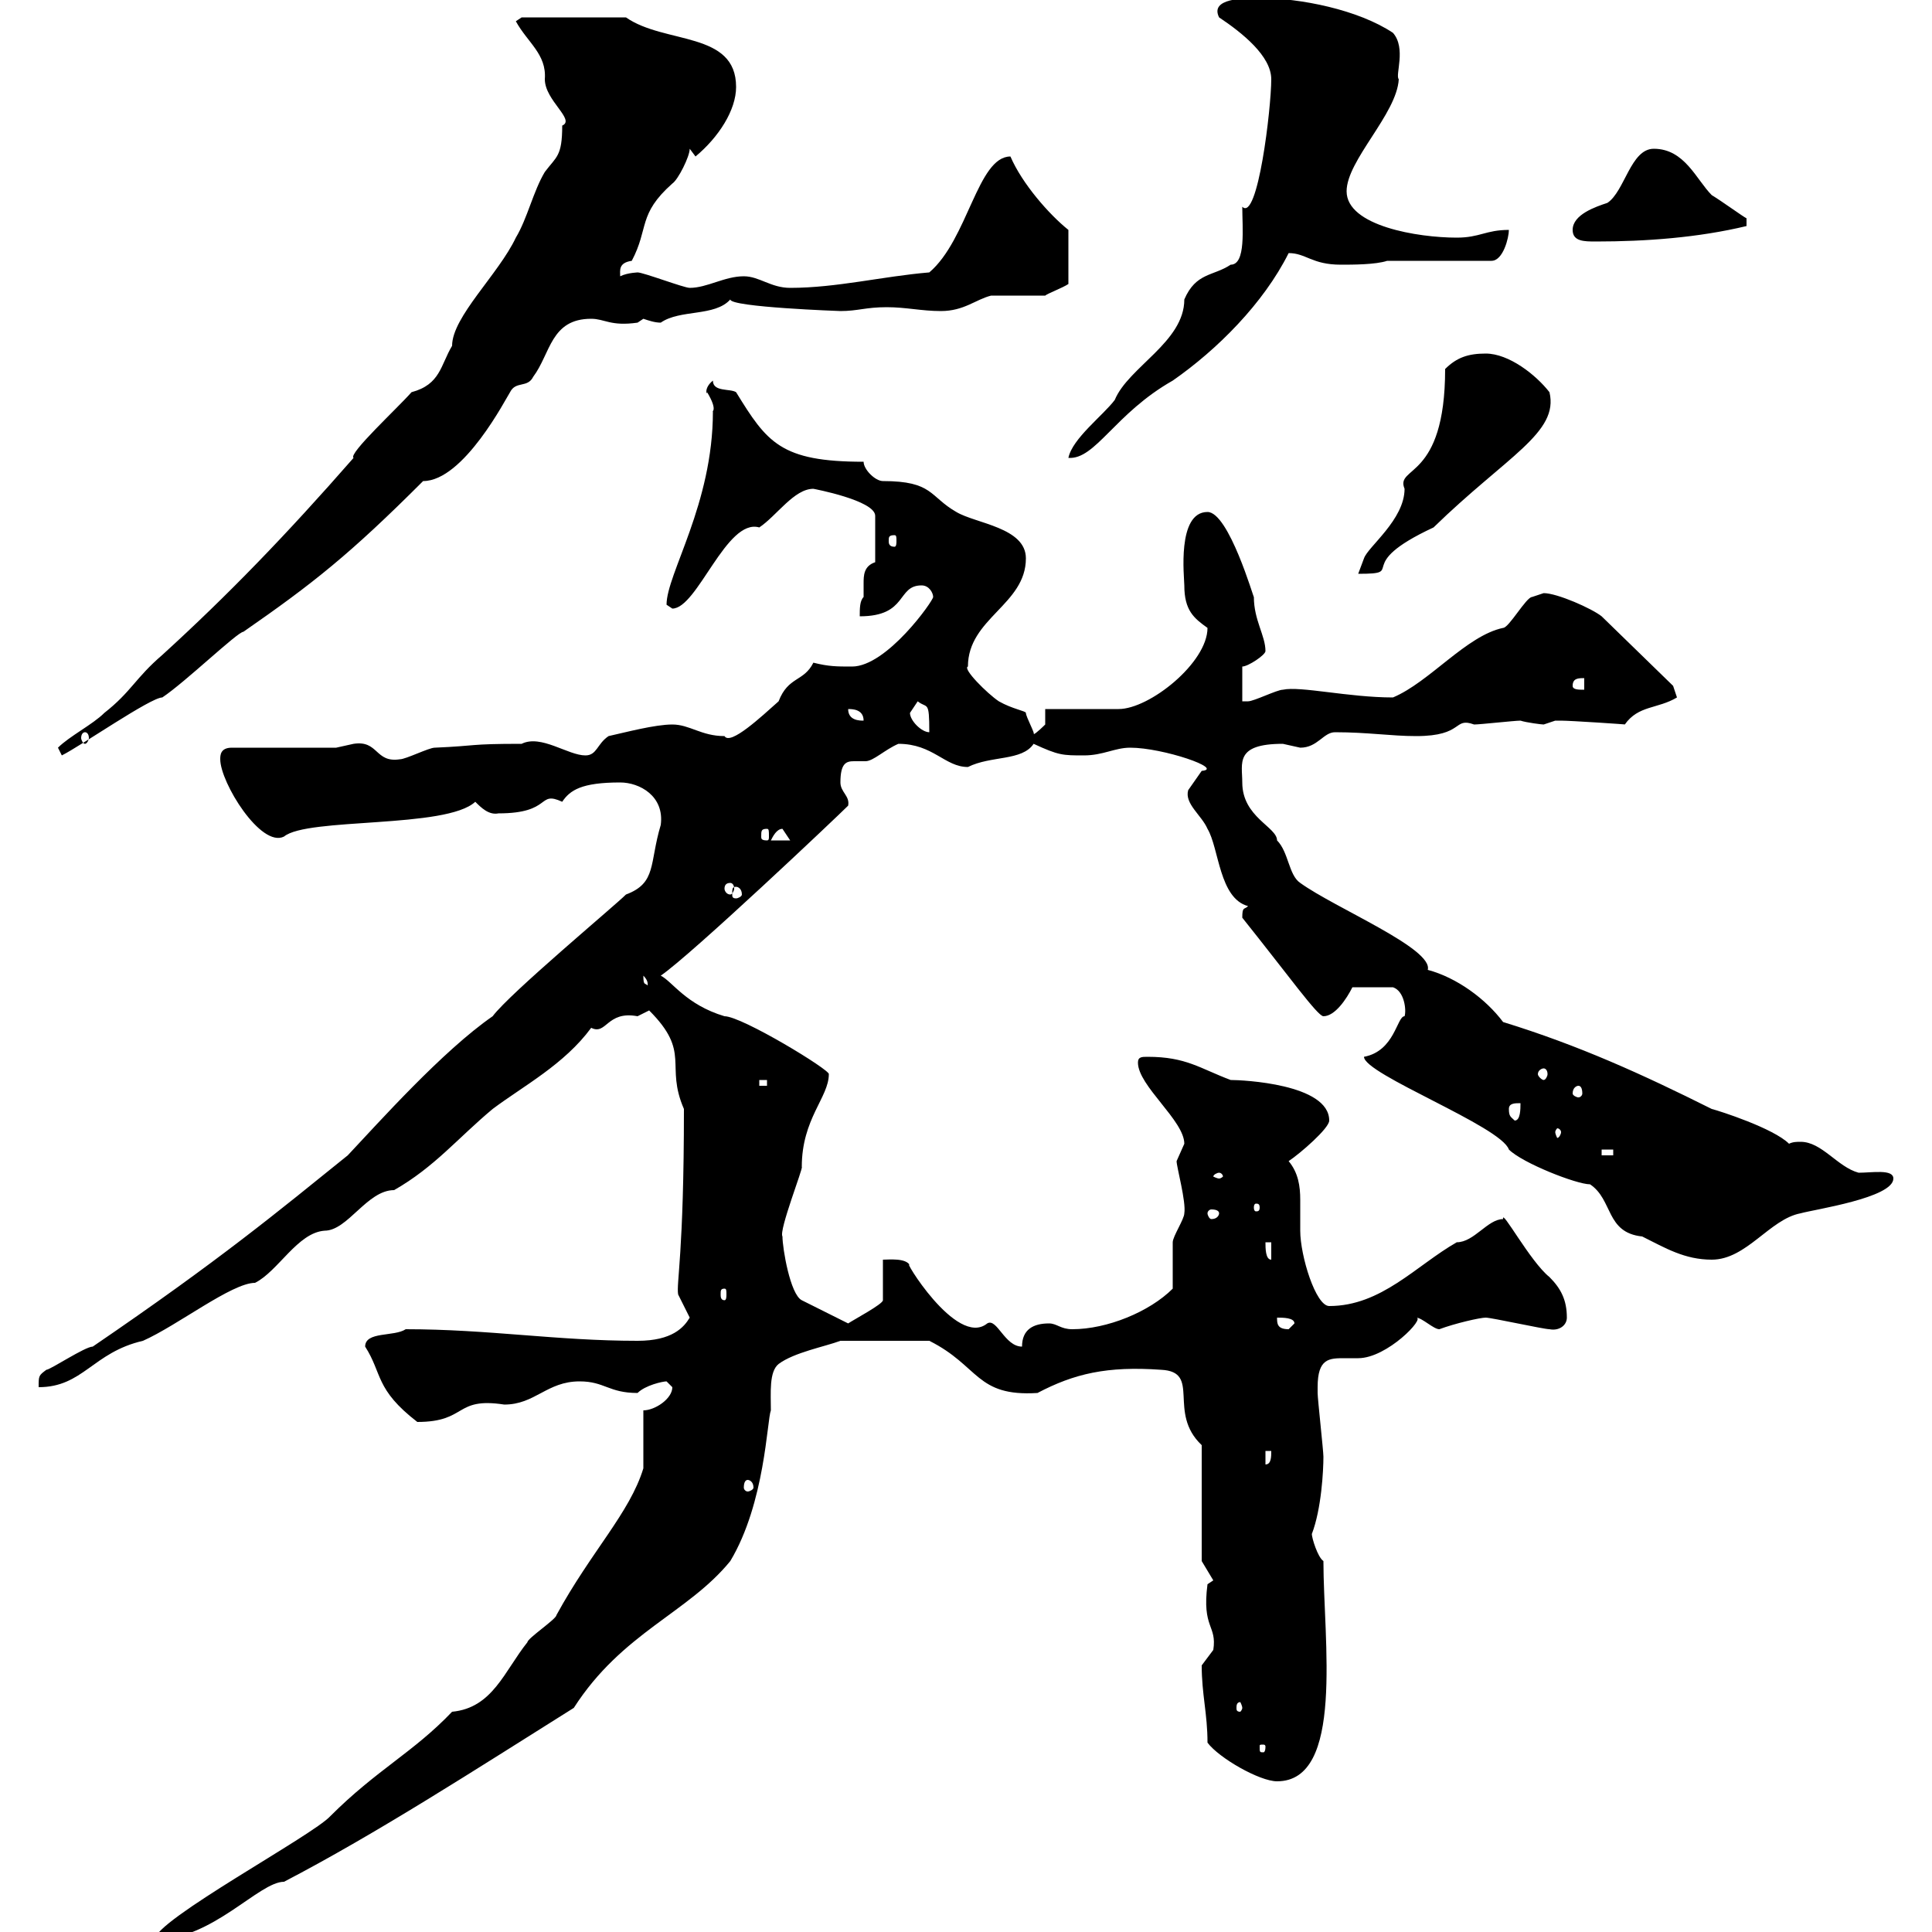 <svg xmlns="http://www.w3.org/2000/svg" xmlns:xlink="http://www.w3.org/1999/xlink" width="300" height="300"><path d="M99.90 219C99.90 219.90 99.90 226.20 99.90 228C97.80 234.90 91.80 240.90 86.40 250.80C86.40 251.40 81.90 254.40 81.90 255C78.30 259.50 76.50 265.20 70.20 265.80C64.20 272.10 58.50 274.80 51.30 282C48.60 285 24 298.20 24 301.20C33 301.20 40.20 292.20 44.10 292.20C58.50 284.70 73.80 274.80 89.10 265.20C96.60 253.50 106.80 250.50 113.40 242.40C118.80 233.40 119.10 220.50 119.70 219C119.70 216.30 119.40 213 120.90 211.80C123.30 210 128.10 209.10 130.50 208.20L144.30 208.20C152.10 212.10 151.50 216.90 161.10 216.30C166.80 213.30 171.90 212.10 180.30 212.70C186.60 213 181.20 219.30 186.60 224.40L186.60 242.40L188.40 245.40L187.50 246C186.60 252.90 189 252.30 188.40 256.20C188.40 256.20 186.60 258.60 186.60 258.60C186.60 263.10 187.50 266.10 187.50 270.60C189.30 273 195.60 276.60 198.30 276.60C208.80 276.60 205.50 254.70 205.50 242.40C204.60 241.80 203.70 238.80 203.70 238.20C205.20 234.30 205.50 228.30 205.50 226.20C205.50 225.30 204.60 217.20 204.60 216.30C204.60 216.30 204.60 216.30 204.60 215.40C204.60 210.90 206.40 210.90 208.80 210.90C209.70 210.90 210.60 210.90 210.90 210.90C215.40 210.90 221.40 204.60 219.90 204.60C220.80 204.60 222.60 206.40 223.50 206.40C225.90 205.50 229.80 204.60 230.70 204.60C231.60 204.60 239.70 206.40 240.60 206.40C242.10 206.70 243.30 205.80 243.30 204.60C243.30 201.90 242.40 200.10 240.60 198.30C237.60 195.90 233.10 187.50 233.40 189.30C231 189.30 228.90 192.90 226.20 192.90C219.90 196.50 214.50 202.80 206.40 202.80C204.30 202.80 201.90 195 201.90 191.10C201.90 189.60 201.90 187.80 201.90 186.30C201.90 184.20 201.60 182.10 200.10 180.30C201.90 179.10 206.40 175.20 206.40 174C206.40 168.30 192.90 167.70 191.10 167.70C186.30 165.90 184.20 164.10 178.20 164.10C177.30 164.10 176.70 164.10 176.70 165C176.70 168.60 183.90 174 183.90 177.60C183.90 177.60 182.70 180.30 182.70 180.30C182.70 181.20 184.20 186.60 183.90 188.40C183.90 189.30 182.10 192 182.10 192.90C182.10 193.80 182.10 199.20 182.10 200.10C178.50 203.70 171.90 206.40 166.50 206.40C164.70 206.40 164.10 205.50 162.90 205.50C160.50 205.50 158.70 206.40 158.70 209.10C156 209.10 154.80 204.60 153.30 205.50C148.50 209.40 139.80 194.70 141.30 196.50C140.70 195.30 138 195.60 137.10 195.60L137.10 201.90C137.10 202.50 132.60 204.90 131.70 205.50L124.50 201.90C122.70 201 121.50 193.80 121.50 192C120.90 191.10 124.80 181.20 124.50 181.20C124.50 173.70 128.70 170.40 128.70 166.80C129 166.20 115.20 157.80 112.50 157.80C106.50 156 104.40 152.40 102.60 151.50C107.40 148.20 129.90 126.90 131.70 125.10C132 123.60 130.50 123 130.50 121.50C130.50 118.50 131.40 118.20 132.60 118.20C133.20 118.20 133.80 118.20 134.40 118.20C135.60 118.20 137.40 116.40 139.50 115.50C144.90 115.50 146.70 119.10 150.30 119.10C153.90 117.30 158.70 118.20 160.50 115.50C164.40 117.30 165 117.30 168.30 117.30C171.30 117.30 173.10 116.10 175.50 116.10C180.60 116.10 190.20 119.40 186.60 119.70C186.60 119.70 184.50 122.70 184.50 122.70C183.90 124.80 186.60 126.60 187.50 128.70C189.30 131.70 189.30 139.50 193.80 140.70C193.20 141.30 192.90 140.70 192.90 142.50C200.10 151.50 204.60 157.80 205.50 157.80C207.30 157.80 209.10 155.10 210 153.30L216.30 153.30C218.10 153.90 218.40 156.90 218.10 157.80C216.90 157.80 216.60 163.20 211.80 164.10C211.80 166.80 233.10 174.90 234.30 178.50C236.40 180.60 244.80 183.90 246.90 183.90C250.50 186.30 249.30 191.40 255 192C258.60 193.80 261.60 195.60 265.80 195.60C271.20 195.60 274.80 189.30 279.60 188.40C281.70 187.80 294 186 294 183C294 181.50 290.70 182.10 288.60 182.10C285.30 181.20 282.90 177.30 279.60 177.30C279 177.30 278.40 177.30 277.80 177.60C275.40 175.20 267 172.50 265.80 172.20C255 166.80 245.10 162.30 233.40 158.70C230.70 155.10 226.20 151.80 221.70 150.60C222.60 147.30 207.30 141 201.90 137.10C200.10 135.90 200.10 132.30 198.30 130.50C198.30 128.40 192.90 126.90 192.90 121.50C192.90 118.50 191.70 115.50 199.20 115.50C199.20 115.50 201.90 116.10 201.90 116.10C204.60 116.10 205.50 113.70 207.30 113.70C212.40 113.70 216 114.30 219.90 114.30C227.40 114.30 225.60 111.30 228.90 112.50C229.80 112.50 235.20 111.90 236.10 111.90C237 112.20 239.40 112.50 239.70 112.50C239.70 112.50 241.50 111.90 241.50 111.90C242.40 111.90 242.40 111.90 242.40 111.90C243.90 111.90 252.90 112.50 252.30 112.50C254.40 109.50 257.40 110.10 260.40 108.30C260.40 108.30 259.80 106.50 259.80 106.50L248.70 95.70C247.20 94.50 241.80 92.10 239.70 92.10C239.70 92.10 237.90 92.70 237.90 92.70C237 92.70 234.30 97.50 233.40 97.50C227.70 98.70 222 105.90 216.30 108.30C209.40 108.30 201.90 106.50 199.20 107.10C198.30 107.10 194.70 108.90 193.80 108.90C193.80 108.90 192.90 108.90 192.90 108.90L192.90 103.50C193.80 103.50 196.50 101.70 196.50 101.10C196.50 98.70 194.70 96.30 194.70 92.70C194.70 93 190.80 79.50 187.50 79.50C182.70 79.50 183.90 89.70 183.90 90.90C183.90 94.80 185.40 96 187.50 97.50C187.50 102.90 178.50 110.10 173.70 110.10C171.90 110.10 164.10 110.10 162.30 110.10L162.30 112.50C162.30 112.50 160.80 114 160.50 114C160.80 114 159.30 111.30 159.30 110.70C159.30 110.40 157.20 110.10 155.10 108.90C153.30 107.70 149.40 103.80 150.30 103.50C150.30 96 159.30 93.90 159.30 86.70C159.30 81.90 151.50 81.30 148.50 79.50C144.30 77.10 144.90 74.70 137.10 74.70C135.90 74.70 134.10 72.90 134.10 71.70C121.20 71.70 119.10 68.70 114.30 60.90C113.40 60.30 110.70 60.90 110.70 59.10C109.20 60.30 109.80 61.50 109.80 60.90C111.60 63.90 110.40 63.90 110.70 63.90C110.70 78.30 103.50 89.10 103.50 93.90C103.50 93.90 104.40 94.50 104.40 94.50C108.30 94.50 112.80 80.40 117.90 81.90C120.60 80.10 123.30 75.90 126.30 75.90C126.30 75.90 135.90 77.70 135.90 80.10L135.90 87.30C134.10 87.90 134.10 89.40 134.10 90.60C134.10 91.20 134.10 92.10 134.10 92.70C133.50 93.30 133.50 94.50 133.50 95.70C141 95.70 139.20 90.90 143.10 90.90C144.30 90.90 144.90 92.10 144.90 92.70C144.90 93.30 137.70 103.50 132.30 103.50C129.90 103.50 128.70 103.50 126.30 102.90C124.80 105.90 122.40 105 120.90 108.90C118.20 111.30 113.40 115.80 112.50 114.30C108.90 114.30 107.10 112.50 104.40 112.50C101.70 112.50 97.20 113.70 94.50 114.30C92.70 115.50 92.70 117.30 90.90 117.30C88.20 117.30 84 114 81 115.50C72.60 115.50 74.40 115.80 67.50 116.10C66.60 116.10 63 117.90 62.10 117.90C58.20 118.50 58.80 114.90 54.90 115.50C54.90 115.50 52.20 116.10 52.20 116.10L36 116.10C34.20 116.10 34.20 117.30 34.20 117.90C34.20 121.50 40.50 131.70 44.10 129.90C47.70 126.90 69.30 128.70 73.80 124.50C74.70 125.40 75.90 126.60 77.40 126.30C85.80 126.30 83.40 122.70 87.30 124.50C88.50 122.70 90.30 121.50 96.30 121.50C99.30 121.50 103.20 123.60 102.60 128.10C100.80 134.10 102 137.10 97.20 138.90C95.40 140.70 79.20 154.20 76.50 157.80C68.70 163.20 58.80 174.30 54 179.40C43.20 188.10 34.20 195.60 14.40 209.10C13.20 209.10 7.80 212.70 7.20 212.70C6 213.60 6 213.60 6 215.40C12.90 215.40 14.40 210 22.20 208.20C27.60 205.80 36 199.20 39.60 199.20C43.20 197.40 46.20 191.40 50.40 191.10C54 191.10 57 184.80 61.20 184.80C67.50 181.20 71.10 176.70 76.50 172.20C81.30 168.60 87.60 165.30 91.80 159.60C94.20 160.80 94.20 156.90 99 157.80C99 157.80 100.80 156.90 100.80 156.90C107.40 163.50 103.20 165.30 106.20 172.20C106.20 194.70 105 199.20 105.30 201C105.30 201 107.10 204.60 107.10 204.60C106.20 206.10 104.40 208.20 99 208.20C86.40 208.20 75.90 206.40 63 206.40C61.20 207.60 56.70 206.70 56.70 209.10C59.40 213.30 58.20 215.70 64.80 220.80C72.60 220.80 70.50 216.90 78.30 218.10C83.10 218.10 84.90 214.50 90 214.50C93.90 214.50 94.50 216.30 99 216.30C100.20 215.10 102.90 214.50 103.50 214.50C103.50 214.50 104.40 215.40 104.40 215.40C104.40 217.20 101.70 219 99.90 219ZM196.50 271.20C196.50 272.10 196.20 272.10 196.20 272.10C195.60 272.10 195.60 272.10 195.60 271.20C195.60 270.90 195.60 270.90 196.20 270.90C196.20 270.90 196.50 270.90 196.50 271.20ZM192.90 265.20C192.90 265.50 192.60 265.80 192.60 265.80C192 265.80 192 265.50 192 265.20C192 264.90 192 264.30 192.60 264.30C192.60 264.30 192.90 264.90 192.90 265.20ZM116.10 229.80C116.40 229.80 117 230.10 117 231C117 231.30 116.40 231.60 116.10 231.60C115.80 231.60 115.50 231.30 115.50 231C115.50 230.10 115.80 229.80 116.10 229.80ZM196.50 225.30L197.40 225.30C197.40 226.20 197.40 227.40 196.50 227.40ZM198.30 204.60C199.20 204.60 201 204.60 201 205.50C201 205.50 200.10 206.40 200.10 206.40C198.30 206.40 198.30 205.50 198.30 204.60ZM112.50 200.10C112.80 200.10 112.80 200.40 112.80 201C112.80 201.30 112.80 201.90 112.50 201.90C111.90 201.90 111.90 201.30 111.90 201C111.90 200.40 111.90 200.10 112.50 200.10ZM196.50 192.90L197.40 192.90L197.40 195.60C196.50 195.60 196.50 193.80 196.50 192.90ZM189.30 188.40C189.30 188.70 189 189.30 188.10 189.30C187.80 189.30 187.50 188.70 187.50 188.40C187.50 188.10 187.80 187.80 188.10 187.80C189 187.80 189.30 188.10 189.30 188.40ZM195.60 187.50C195.60 188.10 195.30 188.10 195 188.10C195 188.10 194.70 188.10 194.70 187.50C194.70 186.90 195 186.90 195 186.90C195.30 186.90 195.60 186.90 195.60 187.50ZM189.30 182.10C189.60 182.10 189.90 182.40 189.90 182.70C189.90 182.70 189.60 183 189.30 183C189 183 188.40 182.70 188.40 182.70C188.40 182.40 189 182.10 189.30 182.10ZM248.70 178.50L250.50 178.50L250.50 179.40L248.70 179.40ZM242.40 175.80C242.40 176.10 242.10 176.70 241.80 176.70C241.80 176.70 241.50 176.10 241.50 175.80C241.50 175.50 241.80 175.20 241.80 175.20C242.10 175.20 242.40 175.50 242.40 175.80ZM234.30 172.20C234.30 171.30 235.20 171.30 236.10 171.30C236.10 172.20 236.10 174 235.20 174C234.60 173.40 234.30 173.40 234.30 172.20ZM245.10 168.60C245.40 168.60 245.70 168.90 245.70 169.80C245.70 170.10 245.40 170.40 245.10 170.40C244.80 170.40 244.20 170.10 244.20 169.80C244.20 168.90 244.80 168.60 245.10 168.60ZM117.90 167.70L119.10 167.70L119.10 168.60L117.90 168.60ZM239.70 165.90C240 165.90 240.30 166.20 240.30 166.80C240.30 167.10 240 167.70 239.70 167.70C239.40 167.70 238.80 167.10 238.80 166.80C238.80 166.20 239.40 165.90 239.70 165.90ZM99.90 151.50C101.10 152.70 100.20 153.30 100.80 153.30C100.20 152.40 99.90 153.30 99.90 151.50ZM114.30 137.70C114.60 137.70 115.20 138 115.20 138.90C115.20 139.20 114.60 139.50 114.30 139.50C113.70 139.50 113.70 139.20 113.70 138.90C113.70 138 113.70 137.70 114.30 137.70ZM113.40 137.10C113.70 137.10 114 137.40 114 138C114 138.30 113.70 138.90 113.40 138.90C112.80 138.90 112.50 138.30 112.50 138C112.50 137.40 112.80 137.10 113.40 137.10ZM121.50 128.70C121.50 128.70 122.70 130.50 122.70 130.50L119.70 130.50C120 129.90 120.60 128.70 121.50 128.70ZM119.10 128.70C119.40 128.70 119.40 129 119.40 129.90C119.40 130.20 119.40 130.50 119.10 130.50C118.20 130.50 118.20 130.20 118.20 129.90C118.20 129 118.20 128.70 119.10 128.70ZM9 116.10L9.60 117.30C12.60 115.80 23.40 108.30 25.20 108.30C28.80 105.90 36.90 98.10 37.80 98.10C48.60 90.60 54.30 86.10 65.70 74.70C72 74.70 78.60 61.80 79.20 60.90C80.10 59.10 81.90 60.30 82.80 58.50C85.50 54.90 85.50 49.50 91.80 49.50C93.90 49.50 94.80 50.70 99 50.10C99 50.10 99.90 49.50 99.90 49.50C100.80 49.80 101.70 50.10 102.60 50.10C105.60 48 111 49.20 113.40 46.50C113.40 47.70 130.50 48.30 130.50 48.30C133.20 48.30 134.40 47.70 137.70 47.70C140.70 47.70 143.10 48.30 146.10 48.30C149.70 48.30 151.50 46.50 153.90 45.90C155.10 45.90 161.10 45.90 162.30 45.90C162.60 45.60 165 44.70 165.90 44.10L165.90 35.70C162.90 33.30 158.70 28.50 156.90 24.30C151.80 24.30 150.30 37.20 144.30 42.30C137.10 42.90 129.90 44.70 122.70 44.70C119.70 44.70 117.90 42.90 115.50 42.90C112.50 42.90 109.80 44.70 107.10 44.70C106.20 44.70 99.90 42.30 99 42.30C99.30 42.30 97.50 42.30 96.30 42.90C96.30 42 96 40.80 98.10 40.50C100.80 35.40 99 33.30 104.40 28.50C105.30 27.90 107.10 24.30 107.10 23.10L108 24.30C111.60 21.30 114.30 17.10 114.30 13.50C114.30 4.80 103.20 6.90 97.20 2.70L81 2.70L80.10 3.30C81.90 6.60 84.90 8.40 84.60 12.30C84.60 15.60 89.40 18.60 87.30 19.50C87.30 24.30 86.40 24.30 84.60 26.70C82.80 29.70 81.90 33.90 80.10 36.90C77.40 42.60 70.20 49.20 70.20 53.70C68.40 56.70 68.40 59.70 63.90 60.90C61.80 63.30 54 70.50 54.90 71.10C44.40 83.10 35.40 92.40 25.20 101.70C21 105.30 20.40 107.40 16.20 110.70C14.40 112.50 10.80 114.30 9 116.10ZM13.20 113.70C13.50 113.70 13.80 114 13.80 114.60C13.80 114.90 13.50 115.50 13.20 115.50C12.90 115.50 12.60 114.90 12.60 114.60C12.60 114 12.90 113.70 13.20 113.70ZM141.30 110.70C141.30 110.70 142.50 108.90 142.50 108.90C144 110.10 144.30 108.60 144.30 113.70C143.10 113.70 141.30 111.90 141.30 110.70ZM131.70 110.10C132.30 110.10 134.10 110.10 134.10 111.90C133.50 111.90 131.70 111.90 131.70 110.10ZM244.20 106.50C244.20 105.30 245.10 105.30 246 105.30L246 107.10C245.10 107.10 244.20 107.10 244.20 106.50ZM224.40 57.30C224.40 74.70 216.60 72.30 218.10 75.90C218.10 80.70 212.40 84.90 211.80 86.70C211.80 86.70 210.90 89.10 210.90 89.10C218.70 89.10 209.70 87.90 222.60 81.90C234 70.80 242.10 67.20 240.60 60.90C238.50 58.20 234.30 54.90 230.70 54.90C228 54.90 226.20 55.50 224.40 57.30ZM138.90 83.10C139.20 83.10 139.20 83.40 139.20 84C139.20 84.30 139.20 84.90 138.90 84.90C138 84.90 138 84.30 138 84C138 83.40 138 83.10 138.90 83.10ZM197.40 12.30C197.40 16.80 195.30 34.50 192.90 32.10C192.90 35.40 193.50 41.10 191.10 41.10C188.40 42.90 185.70 42.30 183.90 46.50C183.90 53.10 175.20 57 173.10 62.10C171.30 64.50 166.50 68.10 165.90 71.10C170.10 71.40 173.10 64.20 182.10 59.10C189 54.30 196.20 47.10 200.10 39.30C202.80 39.30 203.70 41.10 208.20 41.10C210 41.10 213.60 41.10 215.40 40.50L231.60 40.50C233.40 40.50 234.30 36.90 234.30 35.70C230.70 35.70 229.80 36.90 226.20 36.90C220.20 36.90 209.10 35.10 209.10 29.70C209.10 24.90 216.90 17.70 217.20 12.30C216.60 11.70 218.40 7.50 216.30 5.10C210.90 1.50 201.90-0.30 195.60-0.30C193.20-0.30 187.80-0.30 189.30 2.70C192.90 5.10 197.40 8.70 197.40 12.30ZM244.20 35.70C244.20 37.50 246 37.50 247.80 37.50C255.60 37.50 263.70 36.90 271.20 35.10L271.20 33.90C270.60 33.60 267.30 31.20 265.80 30.30C263.40 27.90 261.60 23.10 256.80 23.10C253.20 23.10 252.30 29.70 249.60 31.50C247.80 32.10 244.20 33.30 244.20 35.70Z"/></svg>